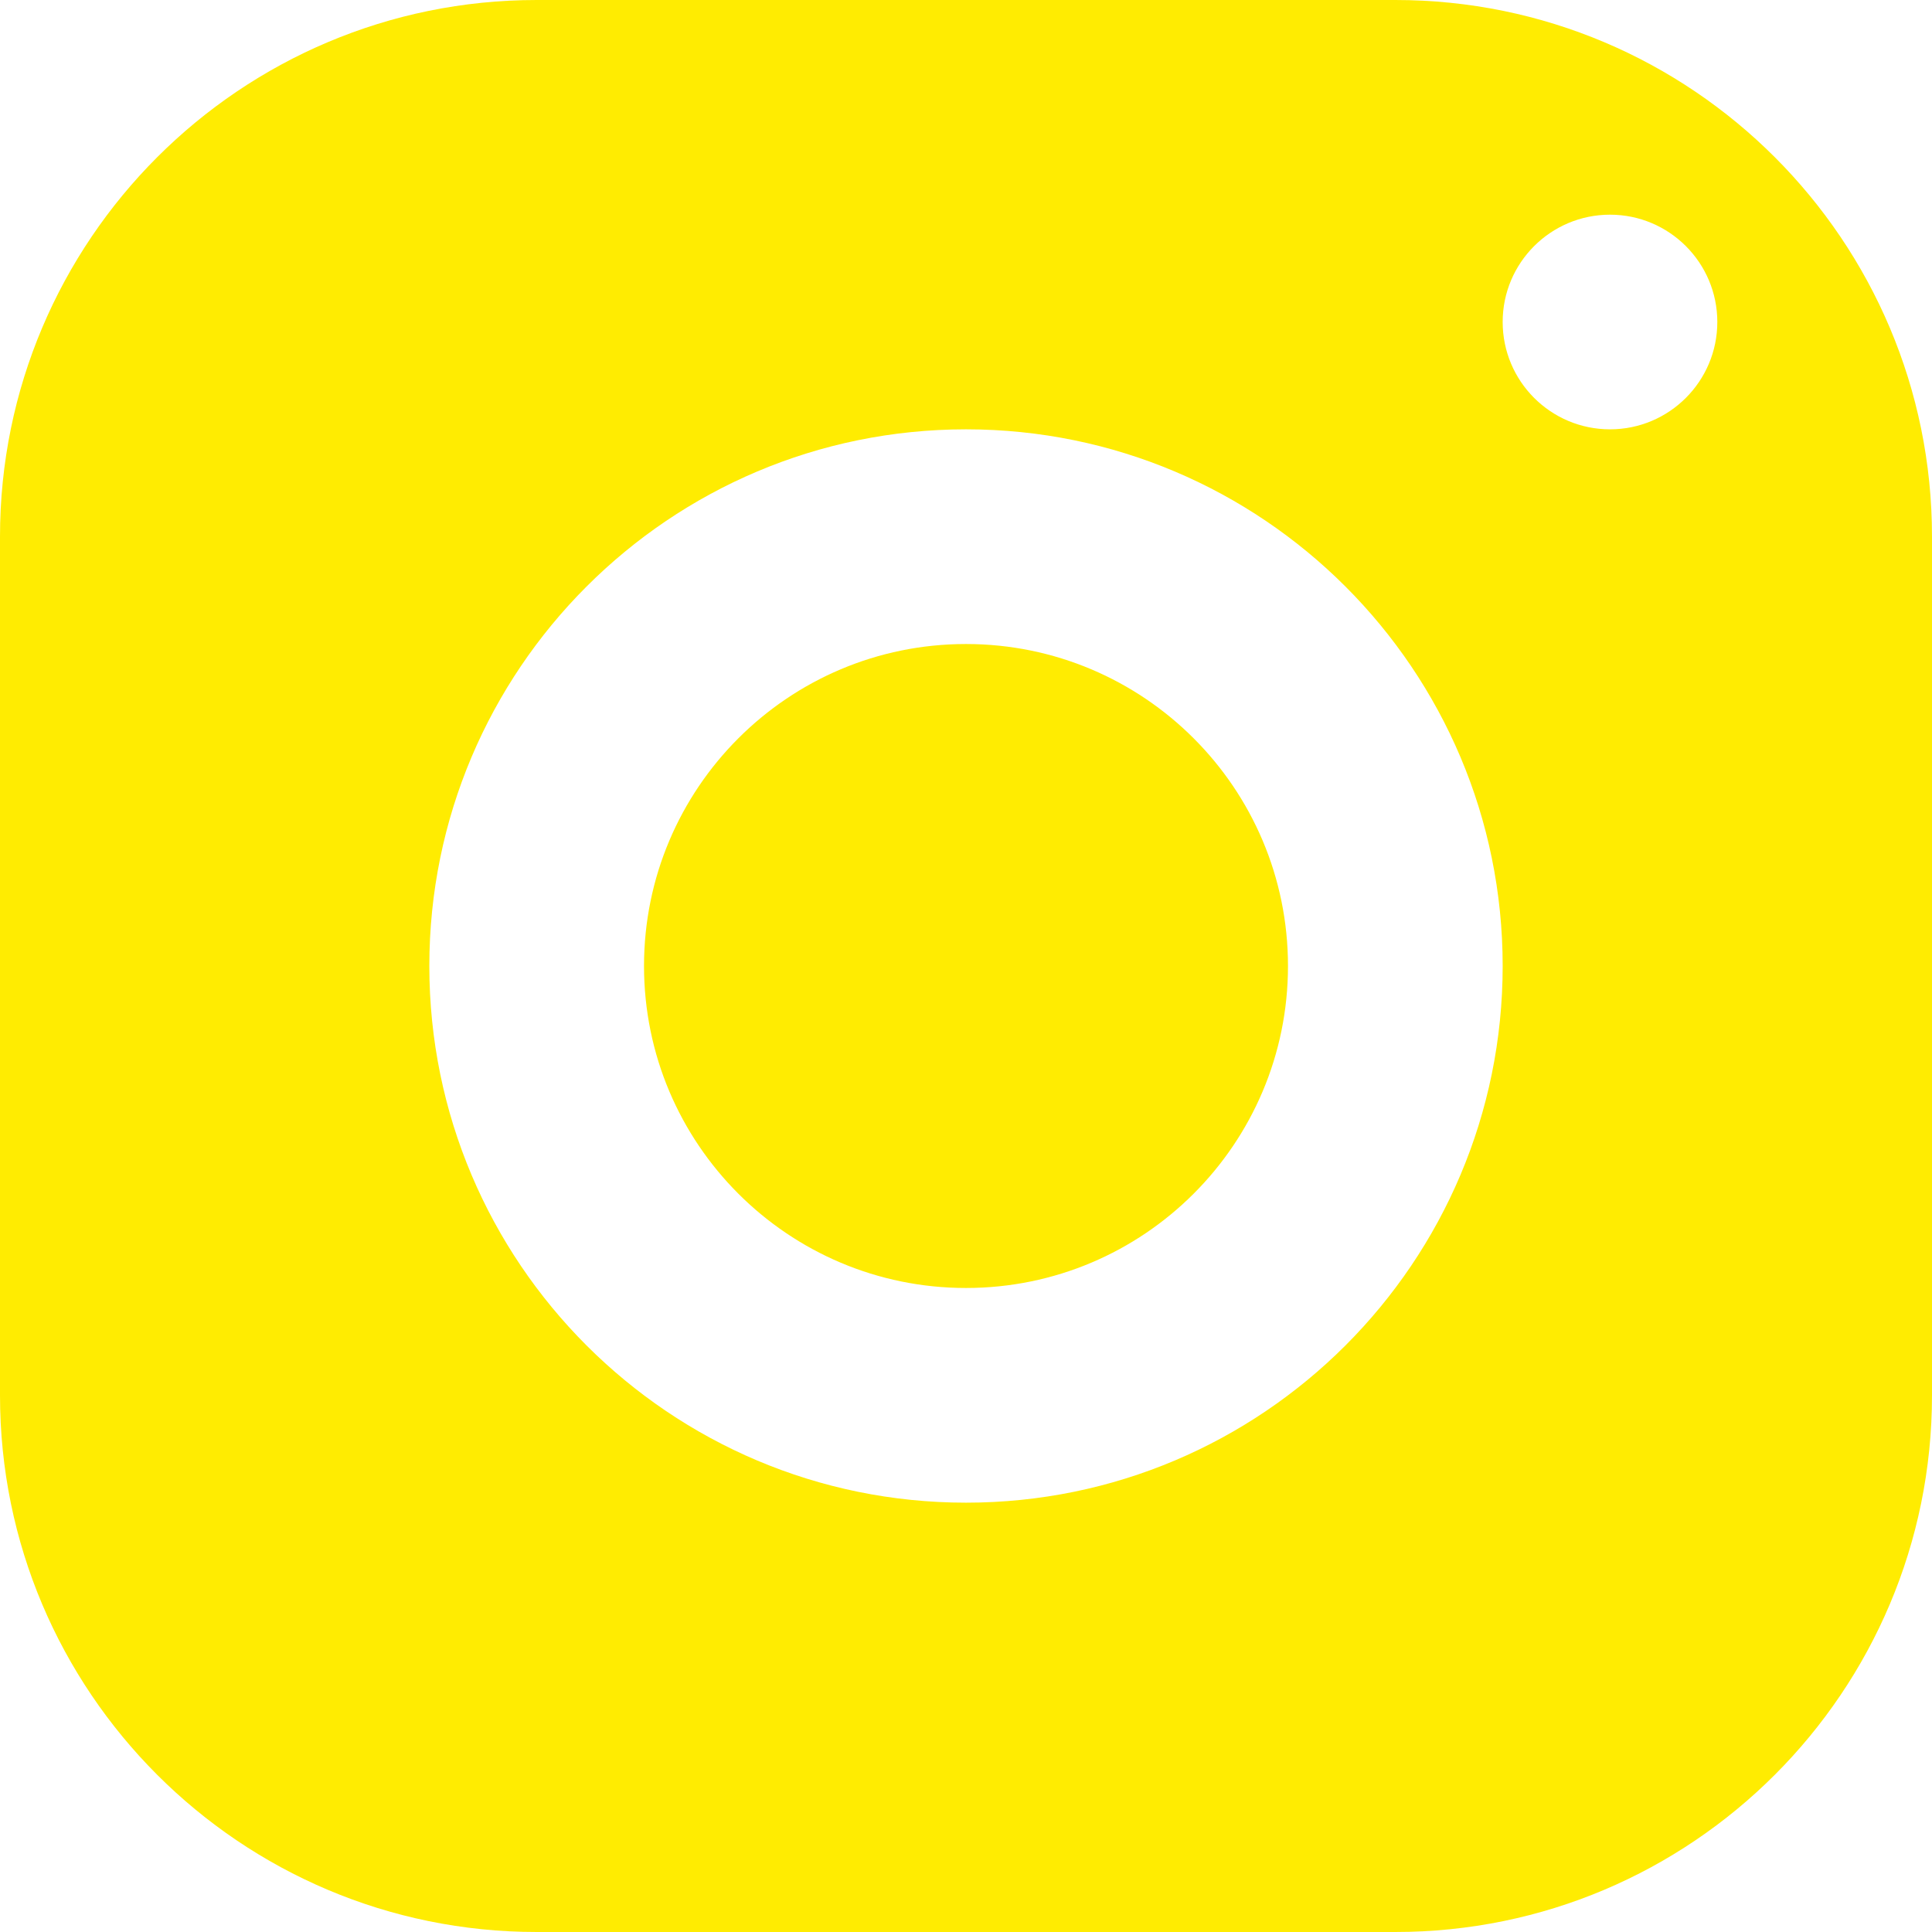 <?xml version="1.0" encoding="UTF-8"?> <svg xmlns="http://www.w3.org/2000/svg" width="50" height="50" viewBox="0 0 50 50" fill="none"> <path d="M13.889 0C6.219 0 0 6.219 0 13.889V36.111C0 43.781 6.219 50 13.889 50H36.111C43.781 50 50 43.781 50 36.111V13.889C50 6.219 43.781 0 36.111 0H13.889ZM41.667 5.556C43.2 5.556 44.444 6.8 44.444 8.333C44.444 9.867 43.2 11.111 41.667 11.111C40.133 11.111 38.889 9.867 38.889 8.333C38.889 6.8 40.133 5.556 41.667 5.556ZM25 11.111C32.669 11.111 38.889 17.331 38.889 25C38.889 32.669 32.669 38.889 25 38.889C17.331 38.889 11.111 32.669 11.111 25C11.111 17.331 17.331 11.111 25 11.111ZM25 16.667C20.398 16.667 16.667 20.398 16.667 25C16.667 29.602 20.398 33.333 25 33.333C29.602 33.333 33.333 29.602 33.333 25C33.333 20.398 29.602 16.667 25 16.667Z" fill="#FFEC01"></path> </svg> 